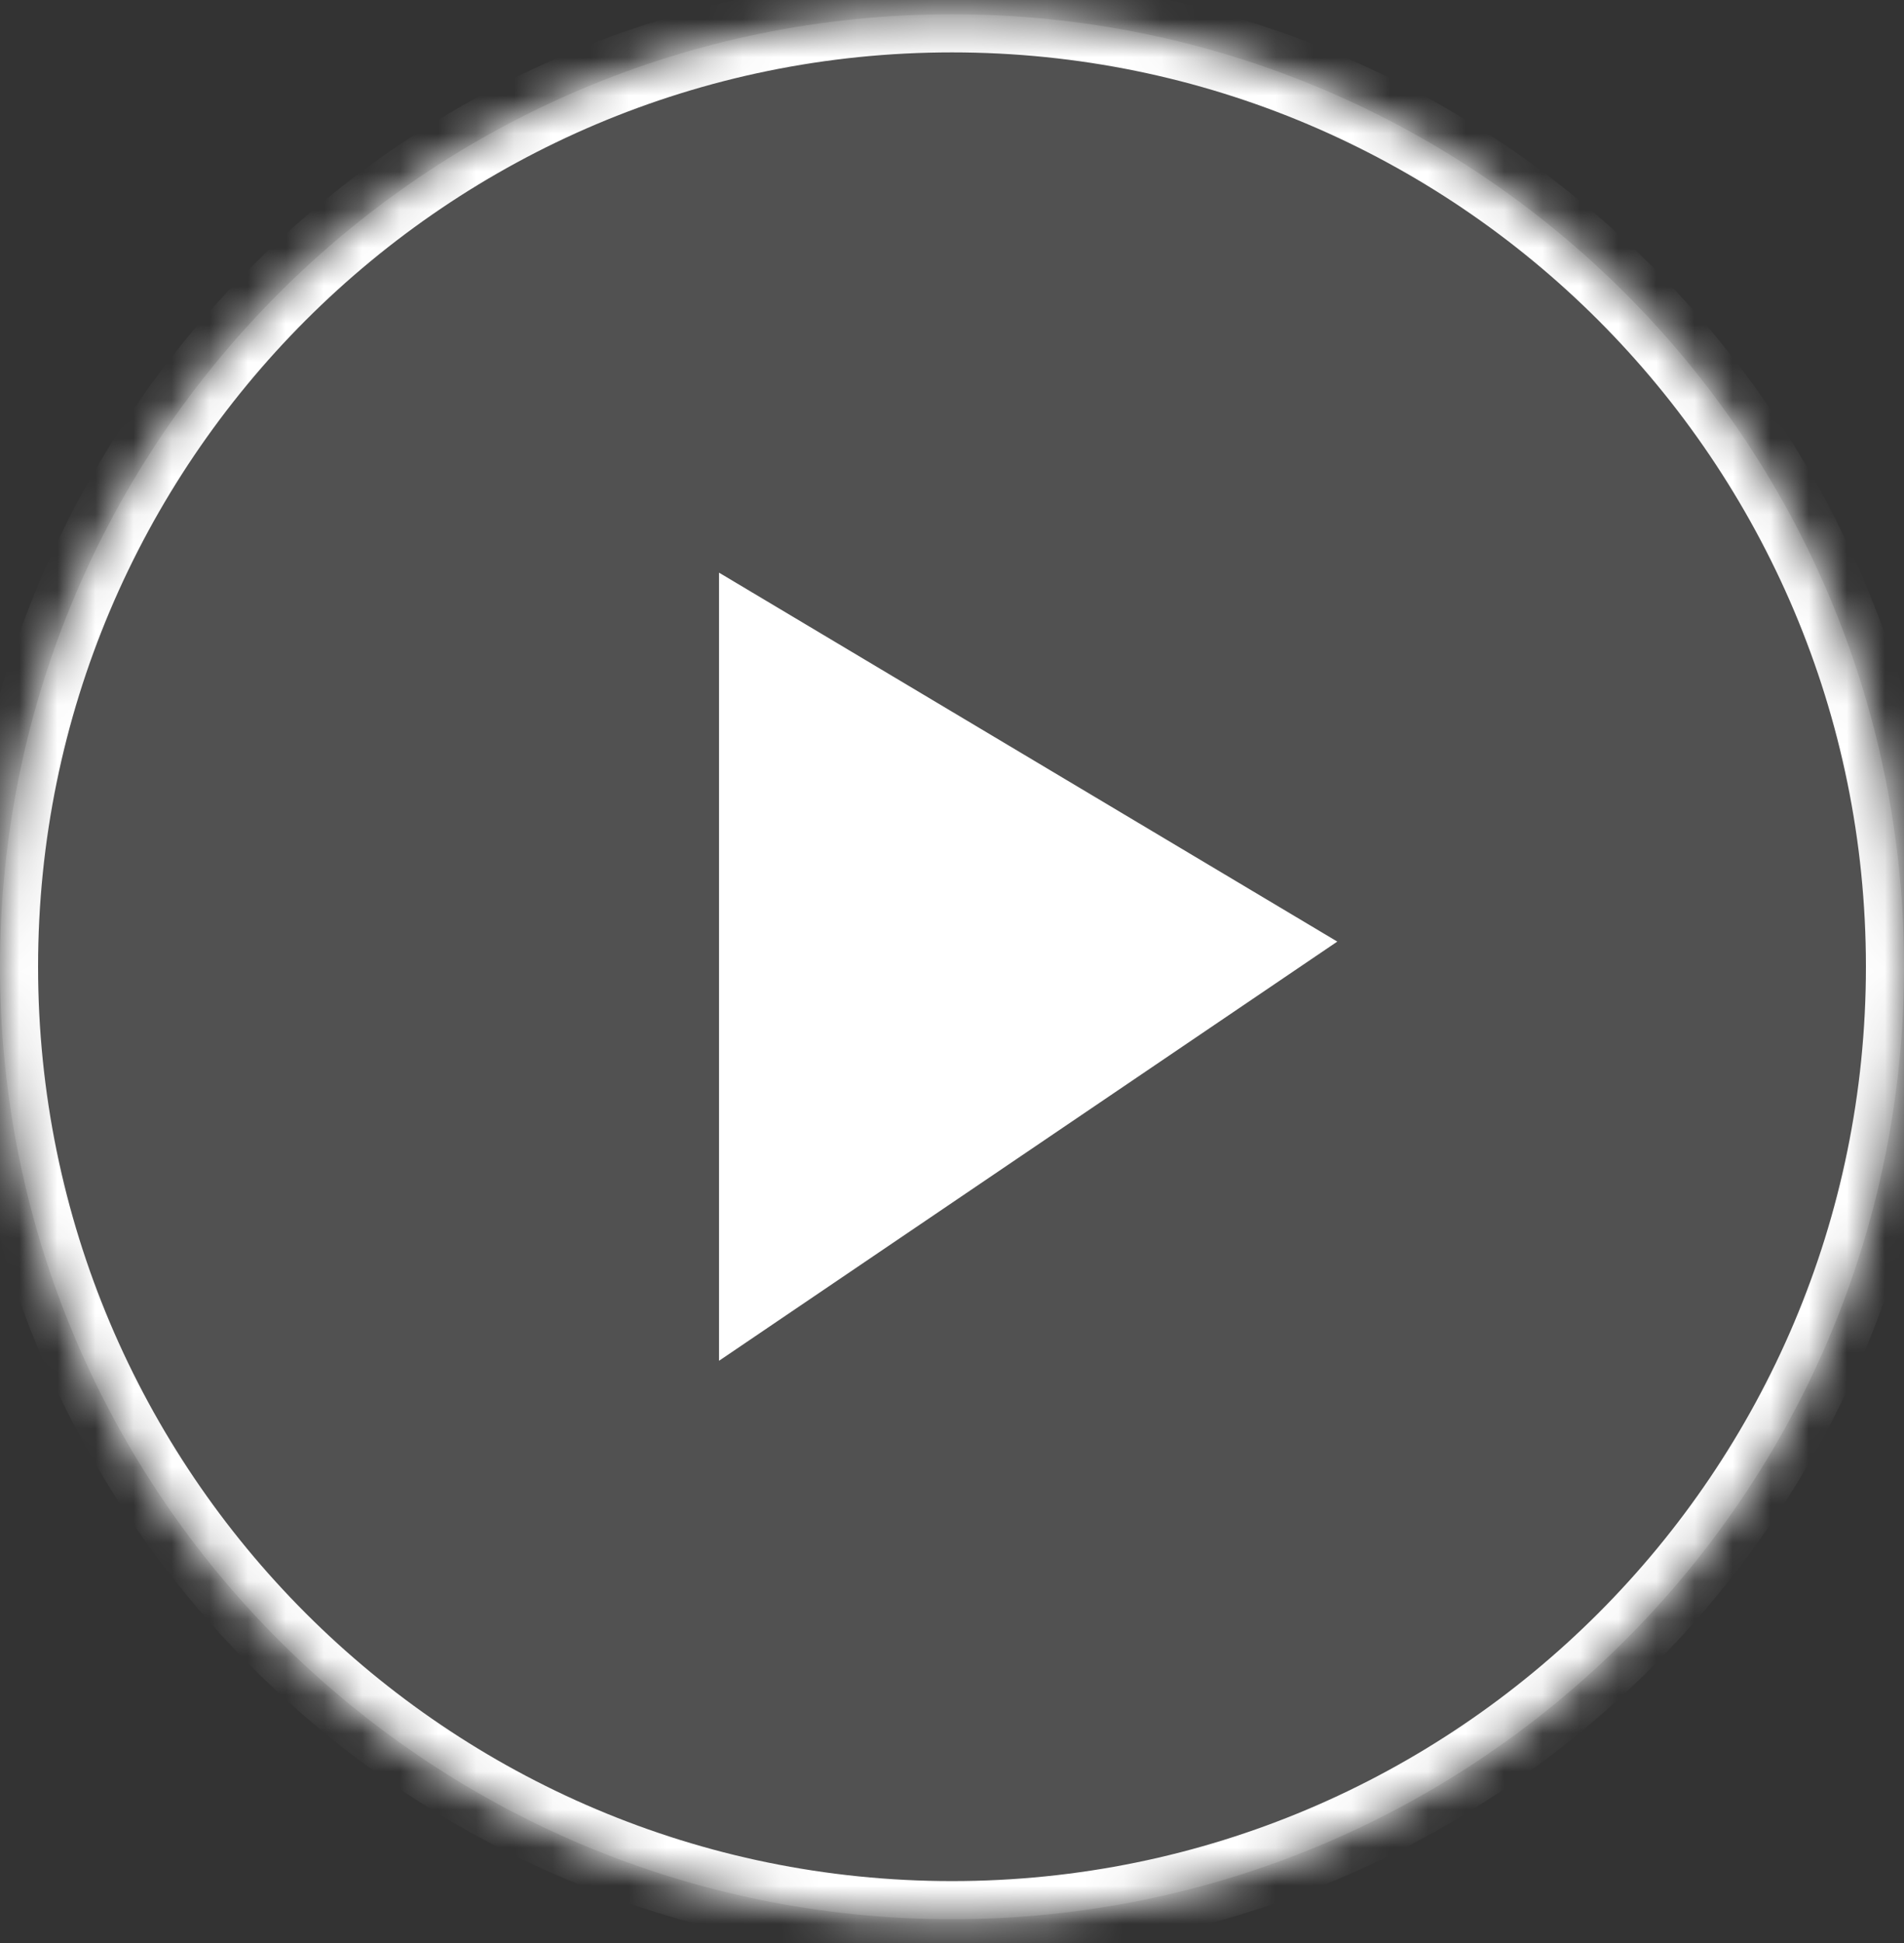 <svg width="50" height="51" viewBox="0 0 50 51" fill="none" xmlns="http://www.w3.org/2000/svg">
<rect x="0" y="0" width="50" height="51" fill="#333333" stroke="none"/>
<g id="Frame 619">
<mask id="path-1-inside-1_2309_32617" fill="white">
<path d="M0 25.375C0 11.568 11.193 0.375 25 0.375C38.807 0.375 50 11.568 50 25.375C50 39.182 38.807 50.375 25 50.375C11.193 50.375 0 39.182 0 25.375Z"/>
</mask>
<path d="M0 25.375C0 11.568 11.193 0.375 25 0.375C38.807 0.375 50 11.568 50 25.375C50 39.182 38.807 50.375 25 50.375C11.193 50.375 0 39.182 0 25.375Z" fill="white" fill-opacity="0.15"/>
<path d="M25 49.375C11.745 49.375 1 38.63 1 25.375H-1C-1 39.734 10.641 51.375 25 51.375V49.375ZM49 25.375C49 38.63 38.255 49.375 25 49.375V51.375C39.359 51.375 51 39.734 51 25.375H49ZM25 1.375C38.255 1.375 49 12.12 49 25.375H51C51 11.016 39.359 -0.625 25 -0.625V1.375ZM25 -0.625C10.641 -0.625 -1 11.016 -1 25.375H1C1 12.12 11.745 1.375 25 1.375V-0.625Z" fill="white" mask="url(#path-1-inside-1_2309_32617)"/>
<path id="Vector 2749" d="M18.882 35.718V15.031L35.118 24.715L18.882 35.718Z" fill="white"/>
</g>
</svg>
